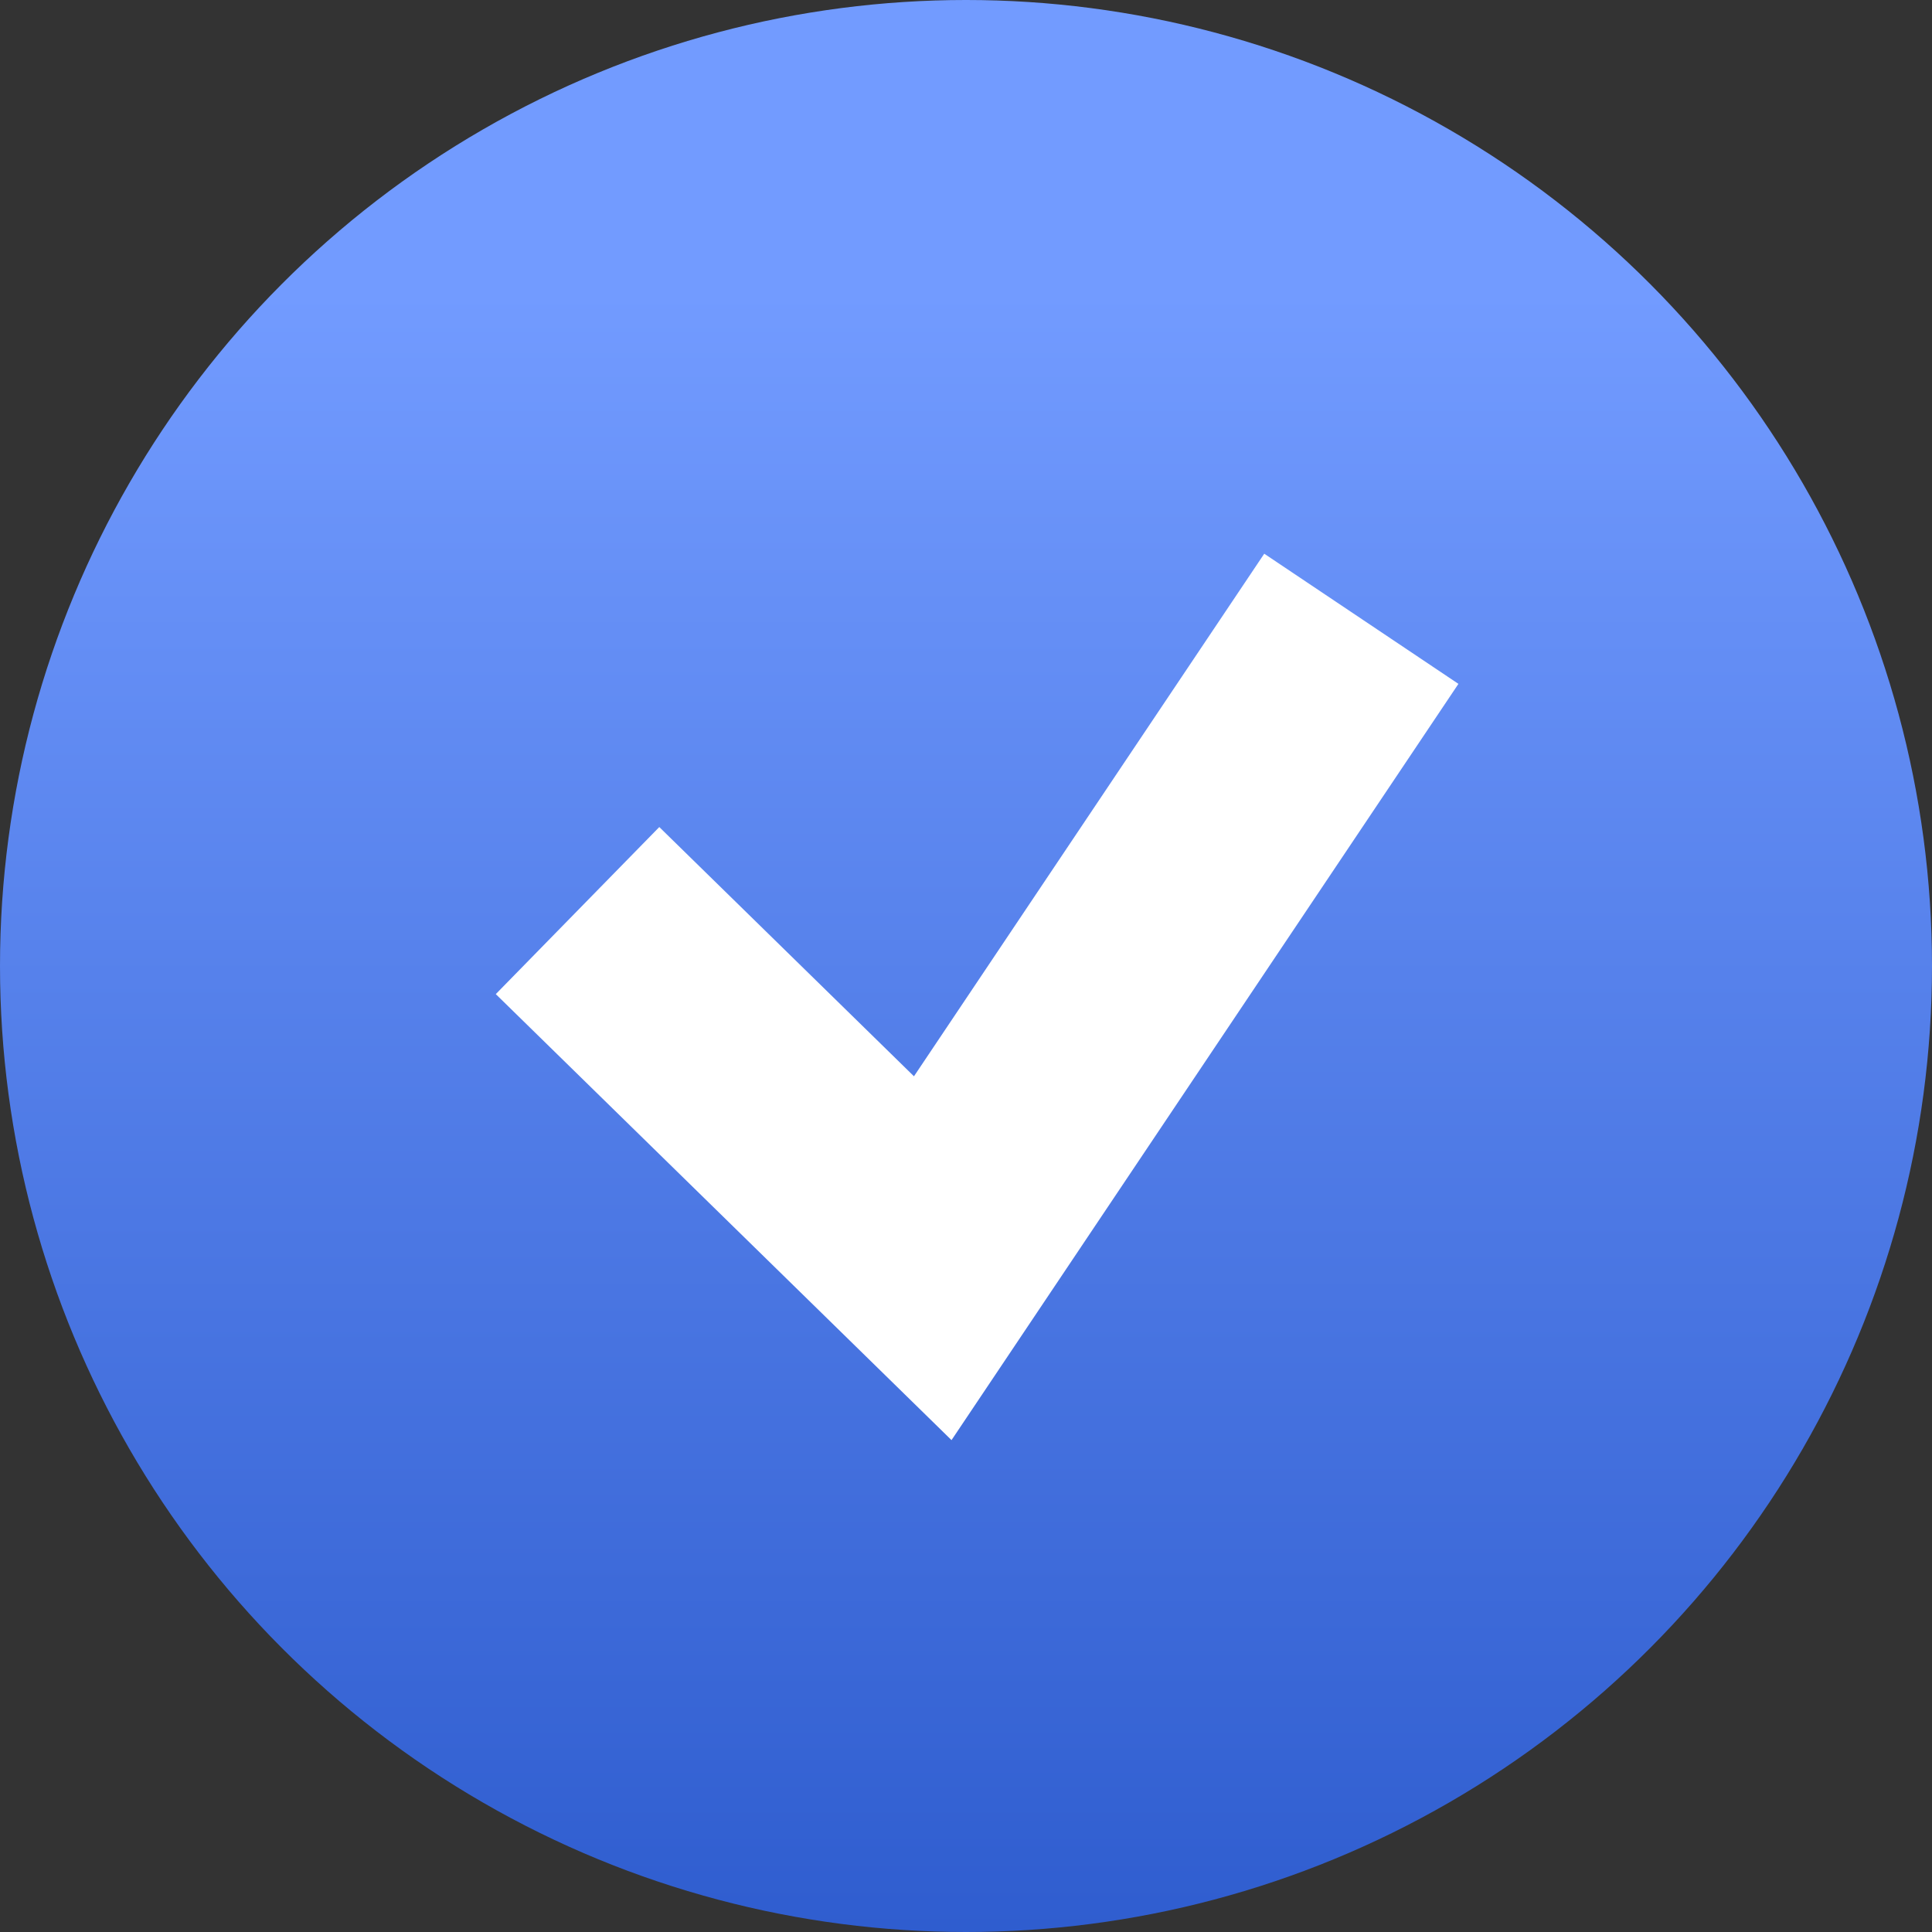 <?xml version="1.0" encoding="UTF-8"?> <svg xmlns="http://www.w3.org/2000/svg" width="281" height="281" viewBox="0 0 281 281" fill="none"><rect x="0" y="0" width="281" height="281" fill="#333333" stroke="none"/> <circle cx="140.5" cy="140.5" r="140.5" fill="url(#paint0_linear_1671_3188)"></circle> <path d="M84 132.44L135.663 183L198 90" stroke="white" stroke-width="34"></path> <defs> <linearGradient id="paint0_linear_1671_3188" x1="140.5" y1="0" x2="140.5" y2="281" gradientUnits="userSpaceOnUse"> <stop offset="0.151" stop-color="#729BFF"></stop> <stop offset="1" stop-color="#2F5DCF"></stop> </linearGradient> </defs> </svg> 